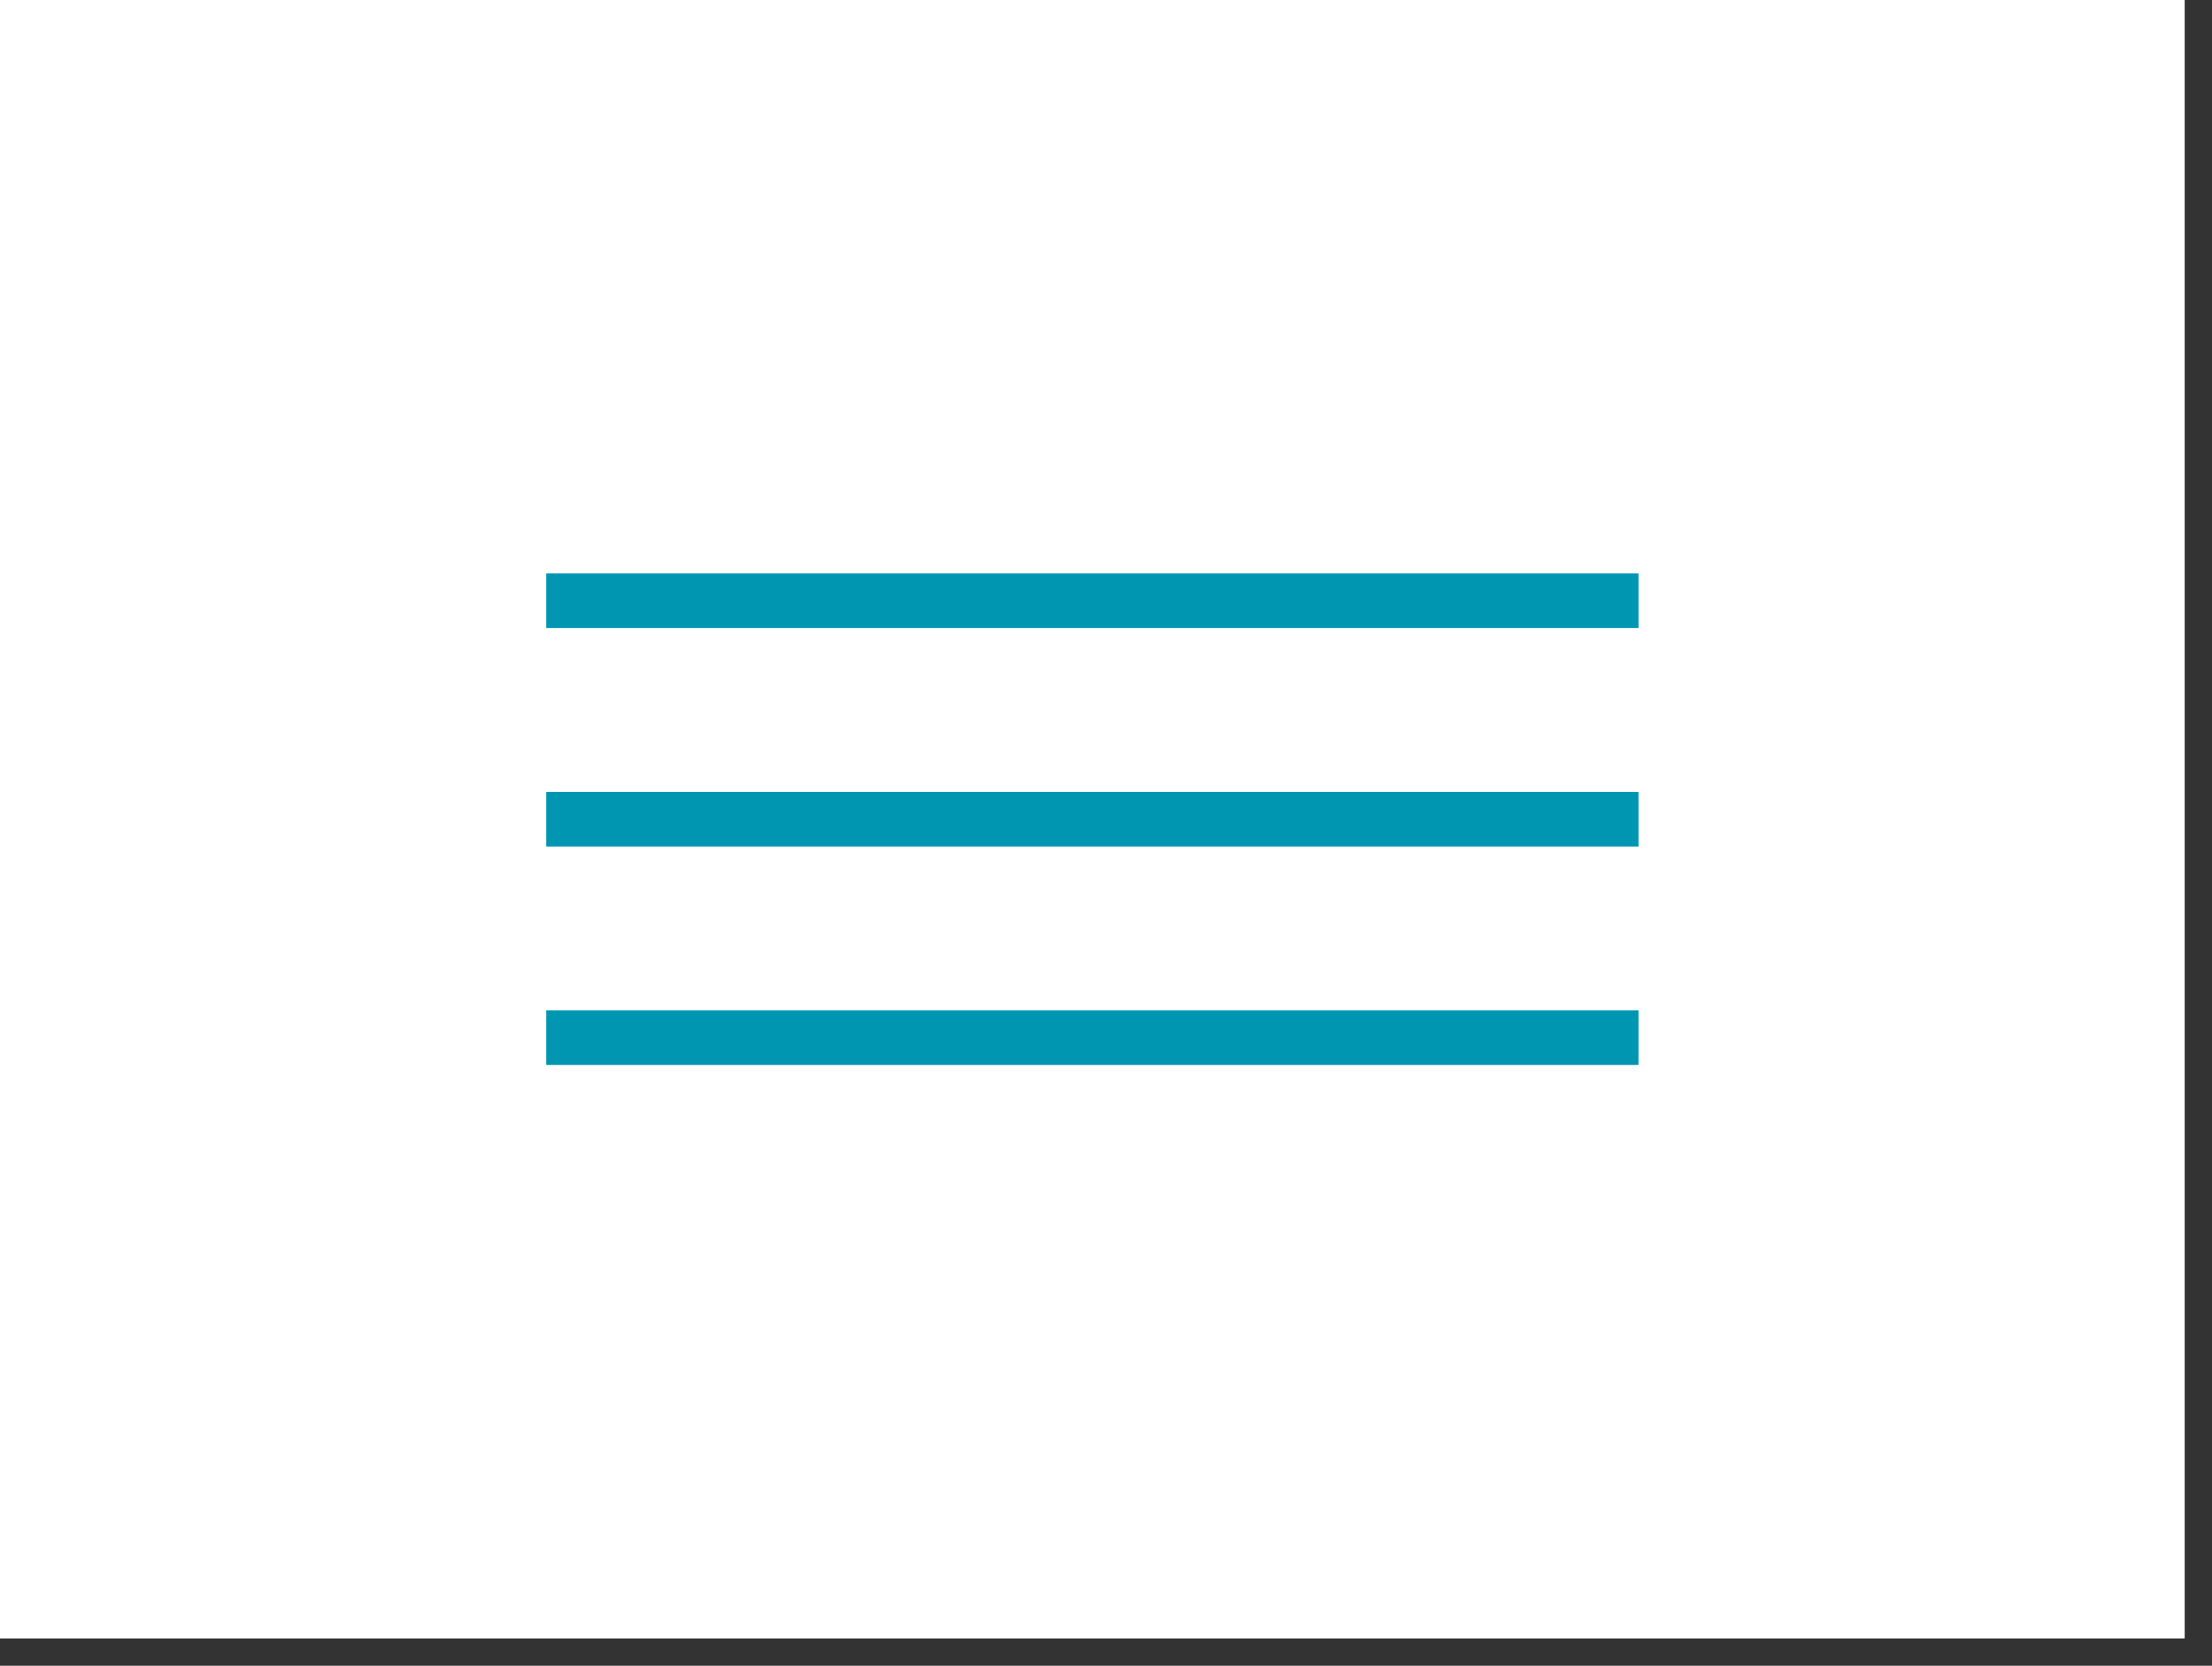 <svg height="122" width="162" xmlns="http://www.w3.org/2000/svg"><rect width="100%" height="100%" fill="#333333" stroke="none"/><g fill="#fff" fill-rule="evenodd"><path d="m0 0h159.999v120h-159.999z"/><g stroke="#0096b2" stroke-width="4"><path d="m40 75.999h79.999"/><path d="m40 59.999h79.999"/><path d="m40 43.999h79.999"/></g></g></svg>